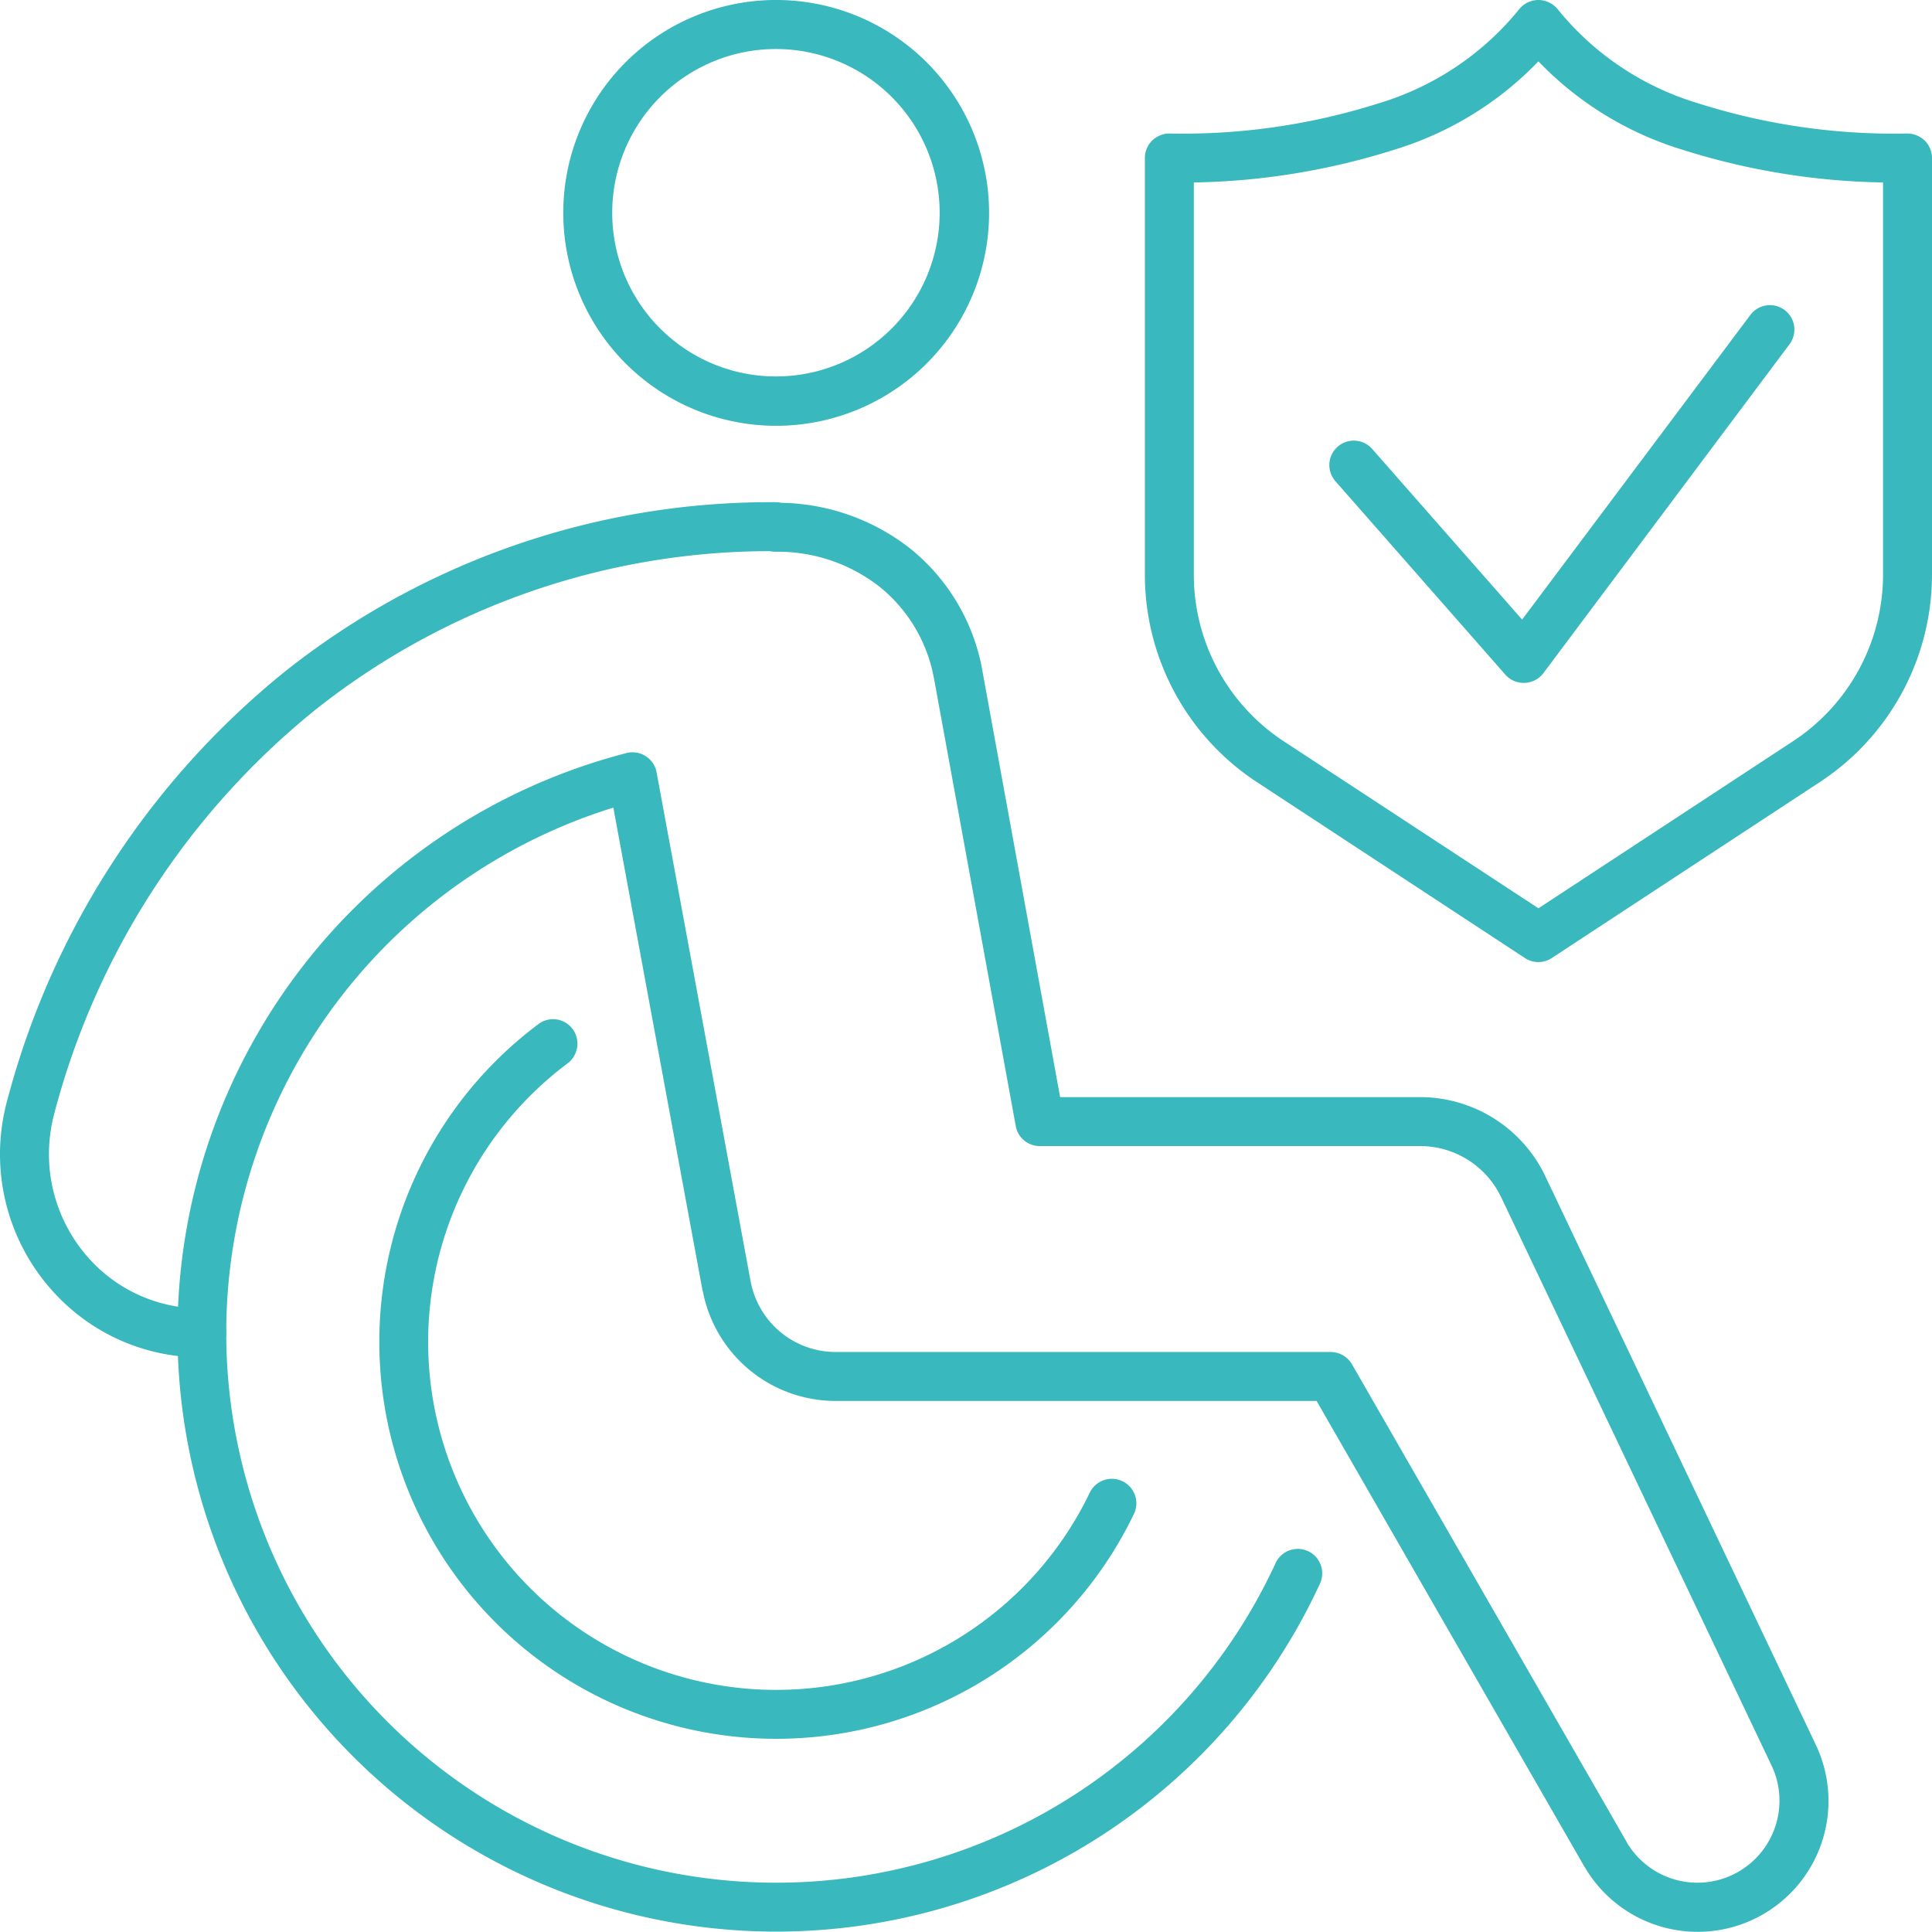 <?xml version="1.0" encoding="UTF-8"?> <svg xmlns="http://www.w3.org/2000/svg" width="97.1" height="97.09" viewBox="0 0 97.1 97.09"><g id="Group_43" data-name="Group 43" transform="translate(-1237.48 -5285.36)"><path id="Path_115" data-name="Path 115" d="M1333.35,5314.24h1.23V5293.3a1.242,1.242,0,0,0-.36-.87,1.287,1.287,0,0,0-.87-.36,32.516,32.516,0,0,1-10.53-1.52,14.386,14.386,0,0,1-7.04-4.71,1.262,1.262,0,0,0-.98-.48,1.247,1.247,0,0,0-.98.48,14.431,14.431,0,0,1-7.04,4.71,32.558,32.558,0,0,1-10.53,1.52,1.268,1.268,0,0,0-.87.36,1.242,1.242,0,0,0-.36.87v20.94a12.47,12.47,0,0,0,5.62,10.421l13.48,8.849a1.226,1.226,0,0,0,1.35,0l13.48-8.849a12.48,12.48,0,0,0,5.63-10.421h-2.46a10.029,10.029,0,0,1-4.52,8.37l-12.8,8.4-12.81-8.4a10.019,10.019,0,0,1-4.51-8.37V5293.3h-1.23v1.23a35.234,35.234,0,0,0,11.32-1.65,16.852,16.852,0,0,0,8.21-5.55l-.98-.74-.98.74a16.824,16.824,0,0,0,8.2,5.55,35.3,35.3,0,0,0,11.33,1.65v-1.23h-1.23v20.94Zm-7.9-13.05-11.47,15.31-7.54-8.58a1.229,1.229,0,0,0-1.84,1.63l8.54,9.721a1.239,1.239,0,0,0,1.91-.081l12.37-16.53a1.229,1.229,0,1,0-1.97-1.47Zm-23.86,62.73a27.641,27.641,0,0,1-52.74-11.57,1.225,1.225,0,1,0-2.45,0,30.093,30.093,0,0,0,57.42,12.6,1.228,1.228,0,1,0-2.23-1.031Zm-9.34-3.54a17.489,17.489,0,1,1-26.24-21.58,1.239,1.239,0,0,0,.25-1.72,1.221,1.221,0,0,0-1.72-.25,19.949,19.949,0,1,0,29.93,24.62,1.232,1.232,0,0,0-2.22-1.07Z" fill="#39b8bd"></path><path id="Path_116" data-name="Path 116" d="M1267.02,5296.05h-1.23a10.7,10.7,0,1,0,10.69-10.69,10.689,10.689,0,0,0-10.69,10.69h2.46a8.228,8.228,0,1,1,2.41,5.82,8.194,8.194,0,0,1-2.41-5.82Z" fill="#39b8bd"></path><path id="Path_117" data-name="Path 117" d="M1247.63,5352.35h1.22a27.655,27.655,0,0,1,20.72-26.76l-.3-1.19-1.1.55h0l1.1-.55-1.21.22,4.73,25.61.01.01a6.8,6.8,0,0,0,6.68,5.53h24.17l13.48,23.44.01.01a6.576,6.576,0,0,0,11.6-6.17l-13.66-28.71-.02-.04a6.978,6.978,0,0,0-6.21-3.8h-18.09l-3.92-21.5v-.009a10.154,10.154,0,0,0-3.6-6.051,10.788,10.788,0,0,0-6.8-2.31v1.23l.73.99.04-.03a1.23,1.23,0,0,0-.72-2.22,39.229,39.229,0,0,0-24.7,8.52,41.162,41.162,0,0,0-13.94,21.52,10.262,10.262,0,0,0,2.53,9.88,10.012,10.012,0,0,0,7.25,3.06,1.205,1.205,0,0,0,.86-.359,1.248,1.248,0,0,0,.36-.871h-1.22v-1.23a7.553,7.553,0,0,1-5.49-2.31,7.845,7.845,0,0,1-2.2-5.44,8.079,8.079,0,0,1,.28-2.09,38.69,38.69,0,0,1,13.1-20.239,36.8,36.8,0,0,1,23.17-7.98v-1.23l-.73-.991-.05.03a1.26,1.26,0,0,0-.44,1.38,1.238,1.238,0,0,0,1.17.84,8.3,8.3,0,0,1,5.26,1.77,7.665,7.665,0,0,1,2.72,4.6v-.01l4.11,22.5a1.223,1.223,0,0,0,1.21,1.01h19.11a4.508,4.508,0,0,1,4.02,2.46l1.1-.56-1.11.531,13.66,28.709a4.123,4.123,0,0,1-7.27,3.871l-1.05.619,1.06-.61-13.83-24.05a1.243,1.243,0,0,0-1.07-.62h-24.88a4.349,4.349,0,0,1-4.27-3.53v.01l-4.73-25.609a1.161,1.161,0,0,0-.11-.331h0a1.227,1.227,0,0,0-1.41-.64,30.092,30.092,0,0,0-22.56,29.14h1.23v0Z" fill="#39b8bd"></path></g></svg> 